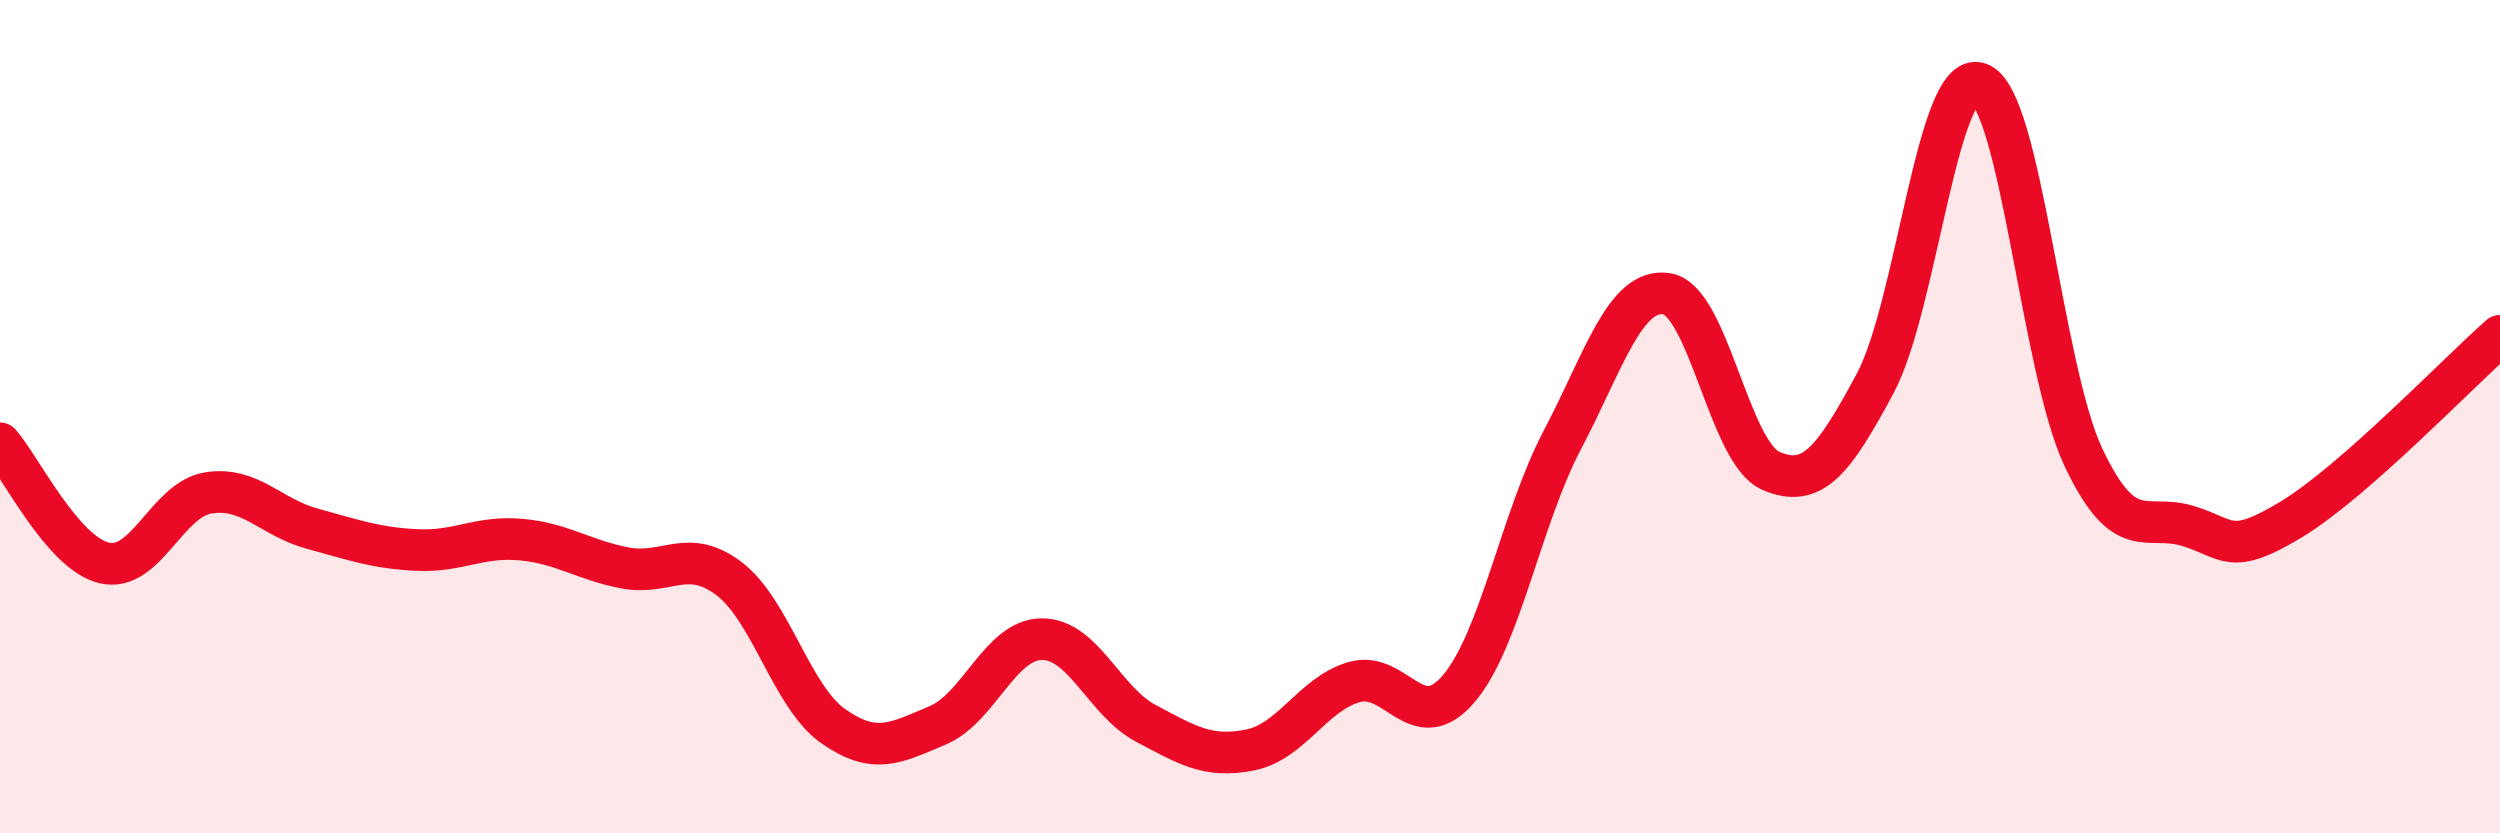 
    <svg width="60" height="20" viewBox="0 0 60 20" xmlns="http://www.w3.org/2000/svg">
      <path
        d="M 0,10.64 C 0.5,11.21 1.5,13.27 2.5,13.51 C 3.5,13.75 4,11.99 5,11.83 C 6,11.67 6.5,12.42 7.5,12.69 C 8.5,12.96 9,13.15 10,13.2 C 11,13.25 11.5,12.86 12.5,12.95 C 13.5,13.04 14,13.44 15,13.63 C 16,13.82 16.5,13.13 17.5,13.89 C 18.5,14.65 19,16.73 20,17.43 C 21,18.13 21.5,17.83 22.5,17.41 C 23.5,16.99 24,15.35 25,15.34 C 26,15.33 26.5,16.83 27.5,17.36 C 28.5,17.89 29,18.2 30,18 C 31,17.8 31.5,16.66 32.5,16.37 C 33.5,16.08 34,17.7 35,16.54 C 36,15.38 36.5,12.45 37.5,10.55 C 38.5,8.65 39,6.9 40,7.05 C 41,7.2 41.5,10.87 42.5,11.3 C 43.5,11.73 44,11.07 45,9.21 C 46,7.35 46.5,1.65 47.5,2 C 48.5,2.35 49,8.85 50,10.97 C 51,13.09 51.5,12.32 52.5,12.62 C 53.5,12.92 53.5,13.37 55,12.46 C 56.5,11.55 59,8.94 60,8.06L60 20L0 20Z"
        fill="#EB0A25"
        opacity="0.1"
        stroke-linecap="round"
        stroke-linejoin="round"
      />
      <path
        d="M 0,10.64 C 0.5,11.21 1.5,13.27 2.5,13.51 C 3.5,13.75 4,11.99 5,11.83 C 6,11.67 6.5,12.42 7.5,12.69 C 8.5,12.96 9,13.15 10,13.2 C 11,13.25 11.5,12.86 12.5,12.95 C 13.5,13.04 14,13.44 15,13.63 C 16,13.82 16.5,13.13 17.5,13.89 C 18.5,14.65 19,16.73 20,17.43 C 21,18.13 21.5,17.83 22.5,17.41 C 23.5,16.99 24,15.35 25,15.34 C 26,15.33 26.5,16.83 27.5,17.36 C 28.5,17.89 29,18.2 30,18 C 31,17.8 31.5,16.66 32.5,16.37 C 33.5,16.08 34,17.7 35,16.54 C 36,15.38 36.5,12.45 37.5,10.55 C 38.5,8.65 39,6.9 40,7.05 C 41,7.2 41.5,10.87 42.5,11.3 C 43.5,11.73 44,11.07 45,9.21 C 46,7.35 46.5,1.65 47.5,2 C 48.5,2.35 49,8.85 50,10.97 C 51,13.09 51.5,12.32 52.5,12.62 C 53.5,12.92 53.5,13.37 55,12.46 C 56.5,11.55 59,8.94 60,8.06"
        stroke="#EB0A25"
        stroke-width="1"
        fill="none"
        stroke-linecap="round"
        stroke-linejoin="round"
      />
    </svg>
  